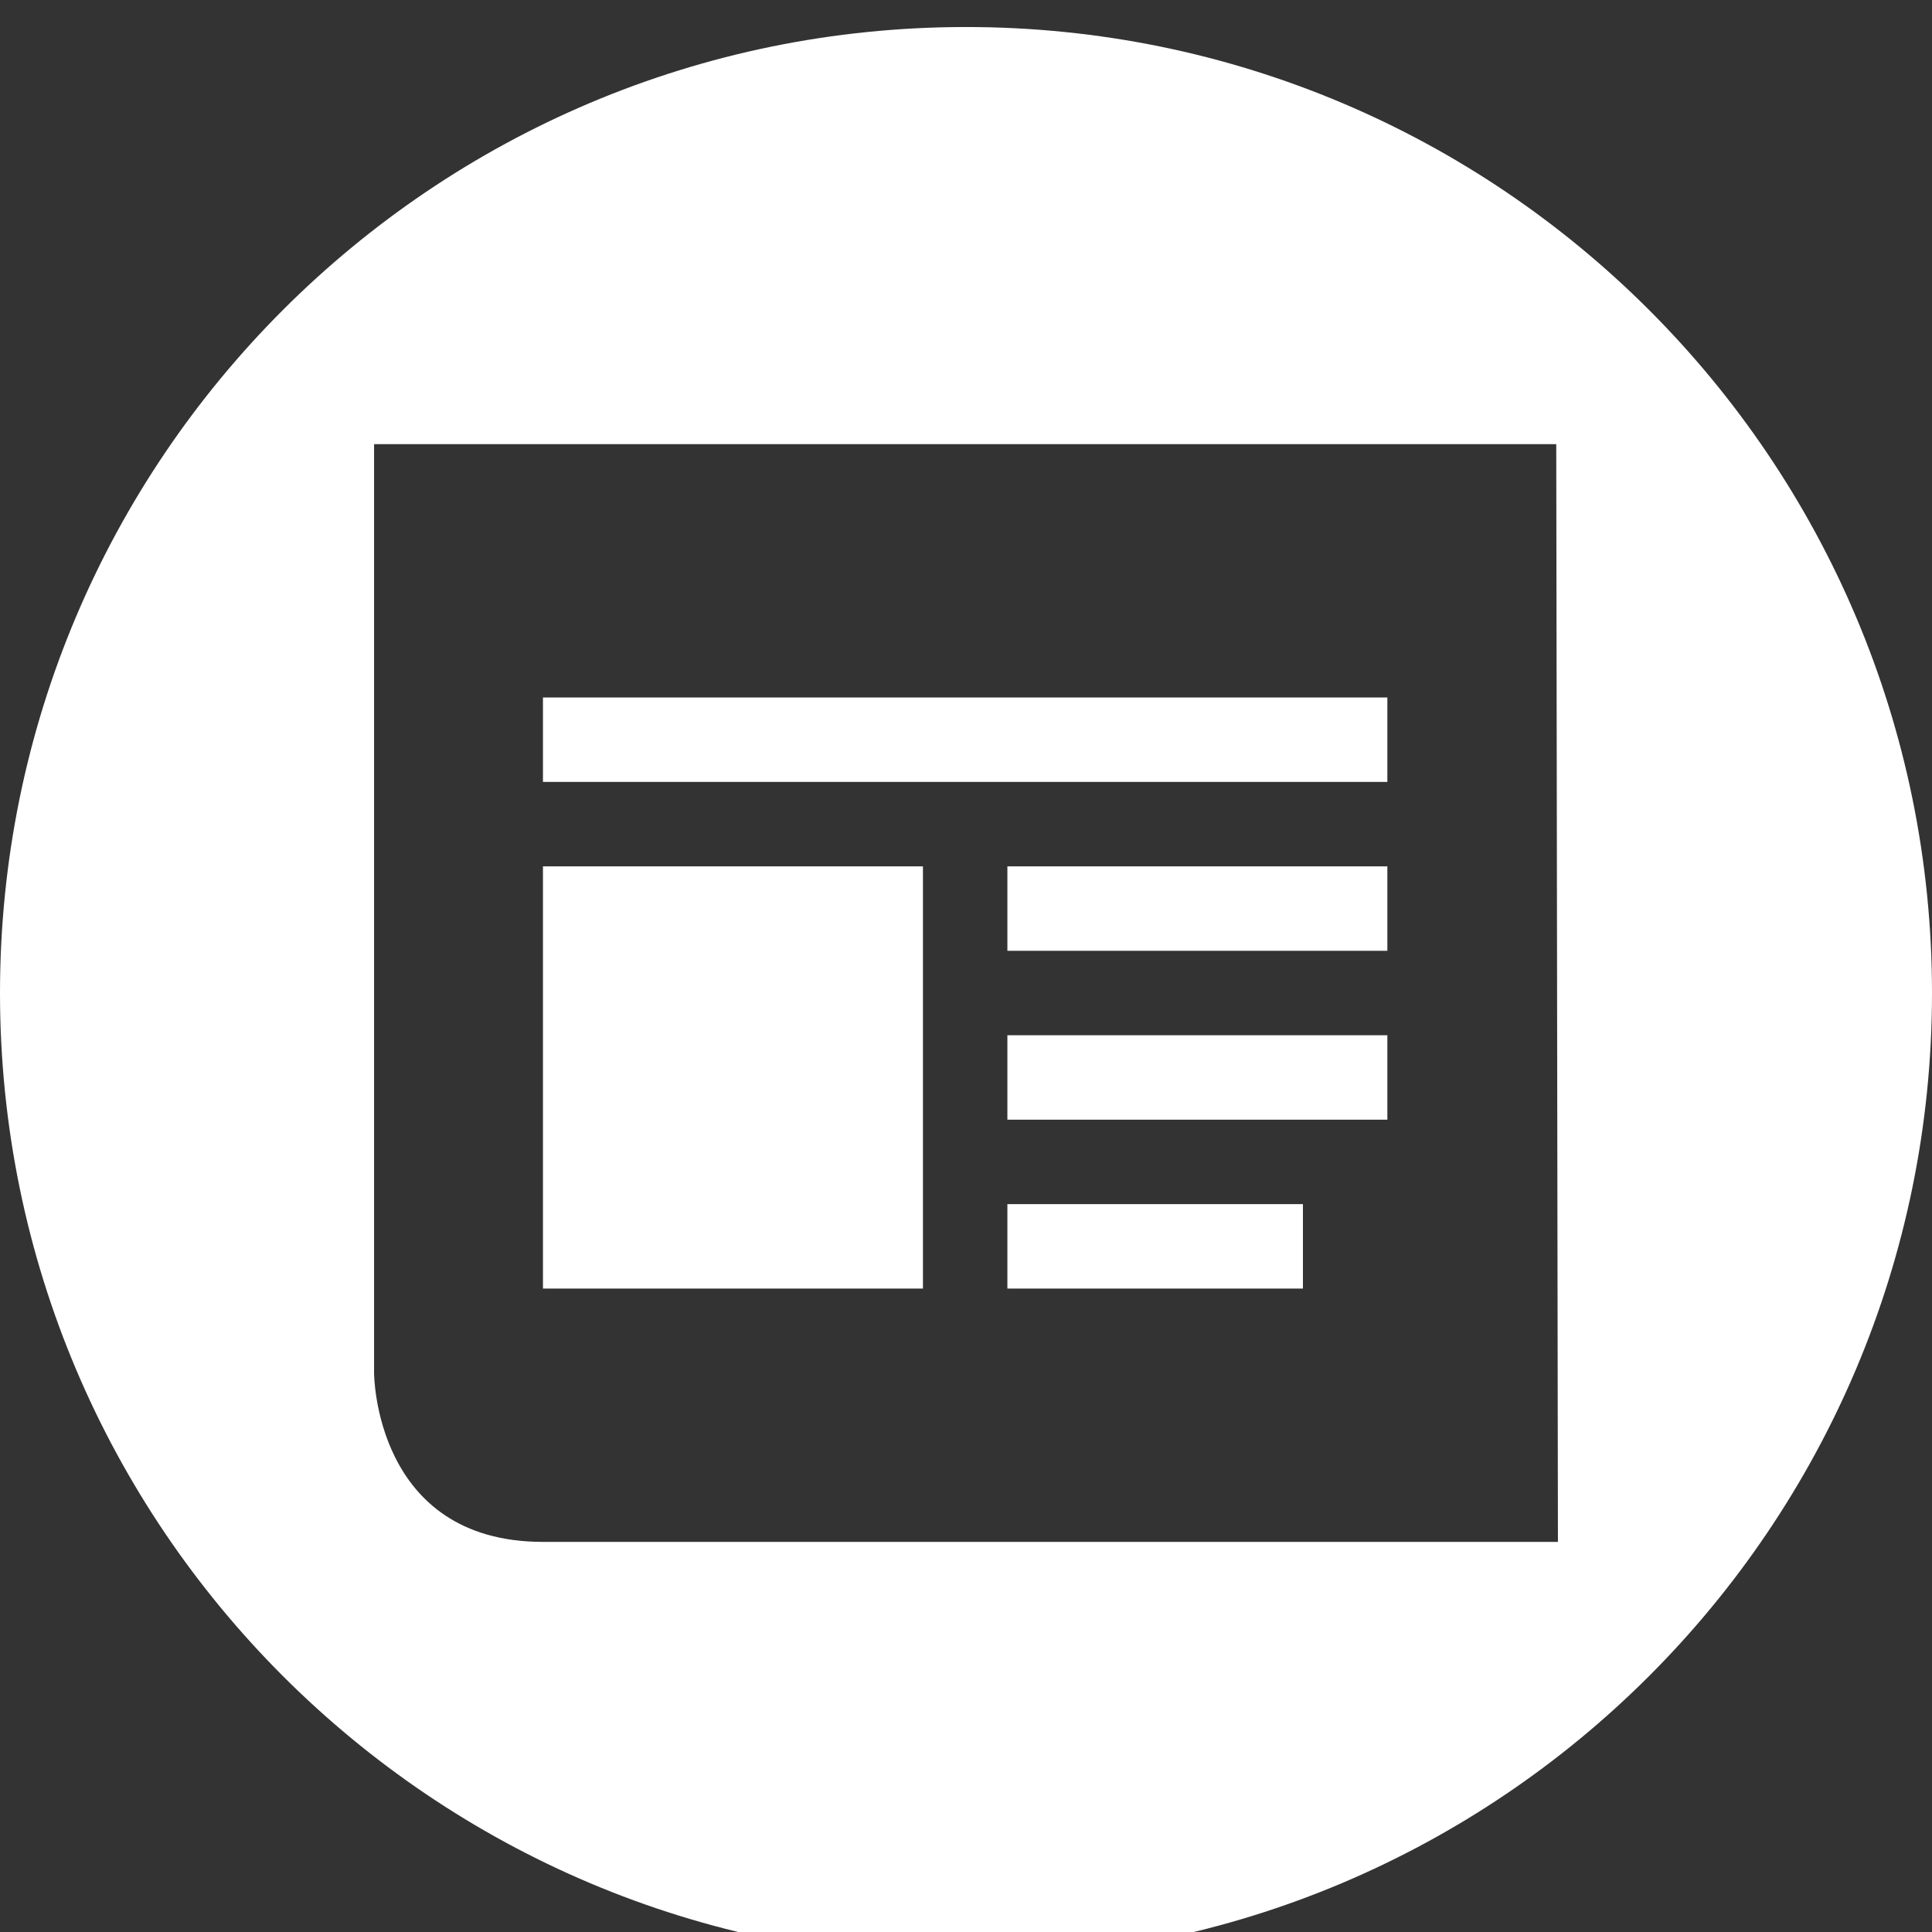 <?xml version="1.0" encoding="utf-8"?>
<!-- Generator: Adobe Illustrator 16.0.0, SVG Export Plug-In . SVG Version: 6.00 Build 0)  -->
<!DOCTYPE svg PUBLIC "-//W3C//DTD SVG 1.1//EN" "http://www.w3.org/Graphics/SVG/1.1/DTD/svg11.dtd">
<svg version="1.1" id="Capa_1" xmlns="http://www.w3.org/2000/svg" xmlns:xlink="http://www.w3.org/1999/xlink" x="0px" y="0px"
	 width="143px" height="143px" viewBox="0 0 143 143" enable-background="new 0 0 143 143" xml:space="preserve">
<rect x="0" y="0" width="143" height="143" fill="#333333" stroke="none"/>
<g>
	<rect x="74.563" y="76.625" fill="#FFFFFF" width="28.125" height="6.25"/>
	<rect x="74.563" y="64.125" fill="#FFFFFF" width="28.125" height="6.25"/>
	<rect x="40.188" y="64.125" fill="#FFFFFF" width="28.125" height="31.25"/>
	<rect x="74.563" y="89.125" fill="#FFFFFF" width="21.875" height="6.25"/>
	<path fill="#FFFFFF" d="M71.5,2C32.012,2,0,34.012,0,73.5C0,112.988,32.012,145,71.5,145c39.488,0,71.5-32.012,71.5-71.5
		C143,34.012,110.989,2,71.5,2z M40.188,114.125c-12.5,0-12.5-12.5-12.5-12.5v-68.75h87.5l0.125,81.25H40.188z"/>
	<rect x="40.188" y="51.625" fill="#FFFFFF" width="62.5" height="6.25"/>
</g>
</svg>
